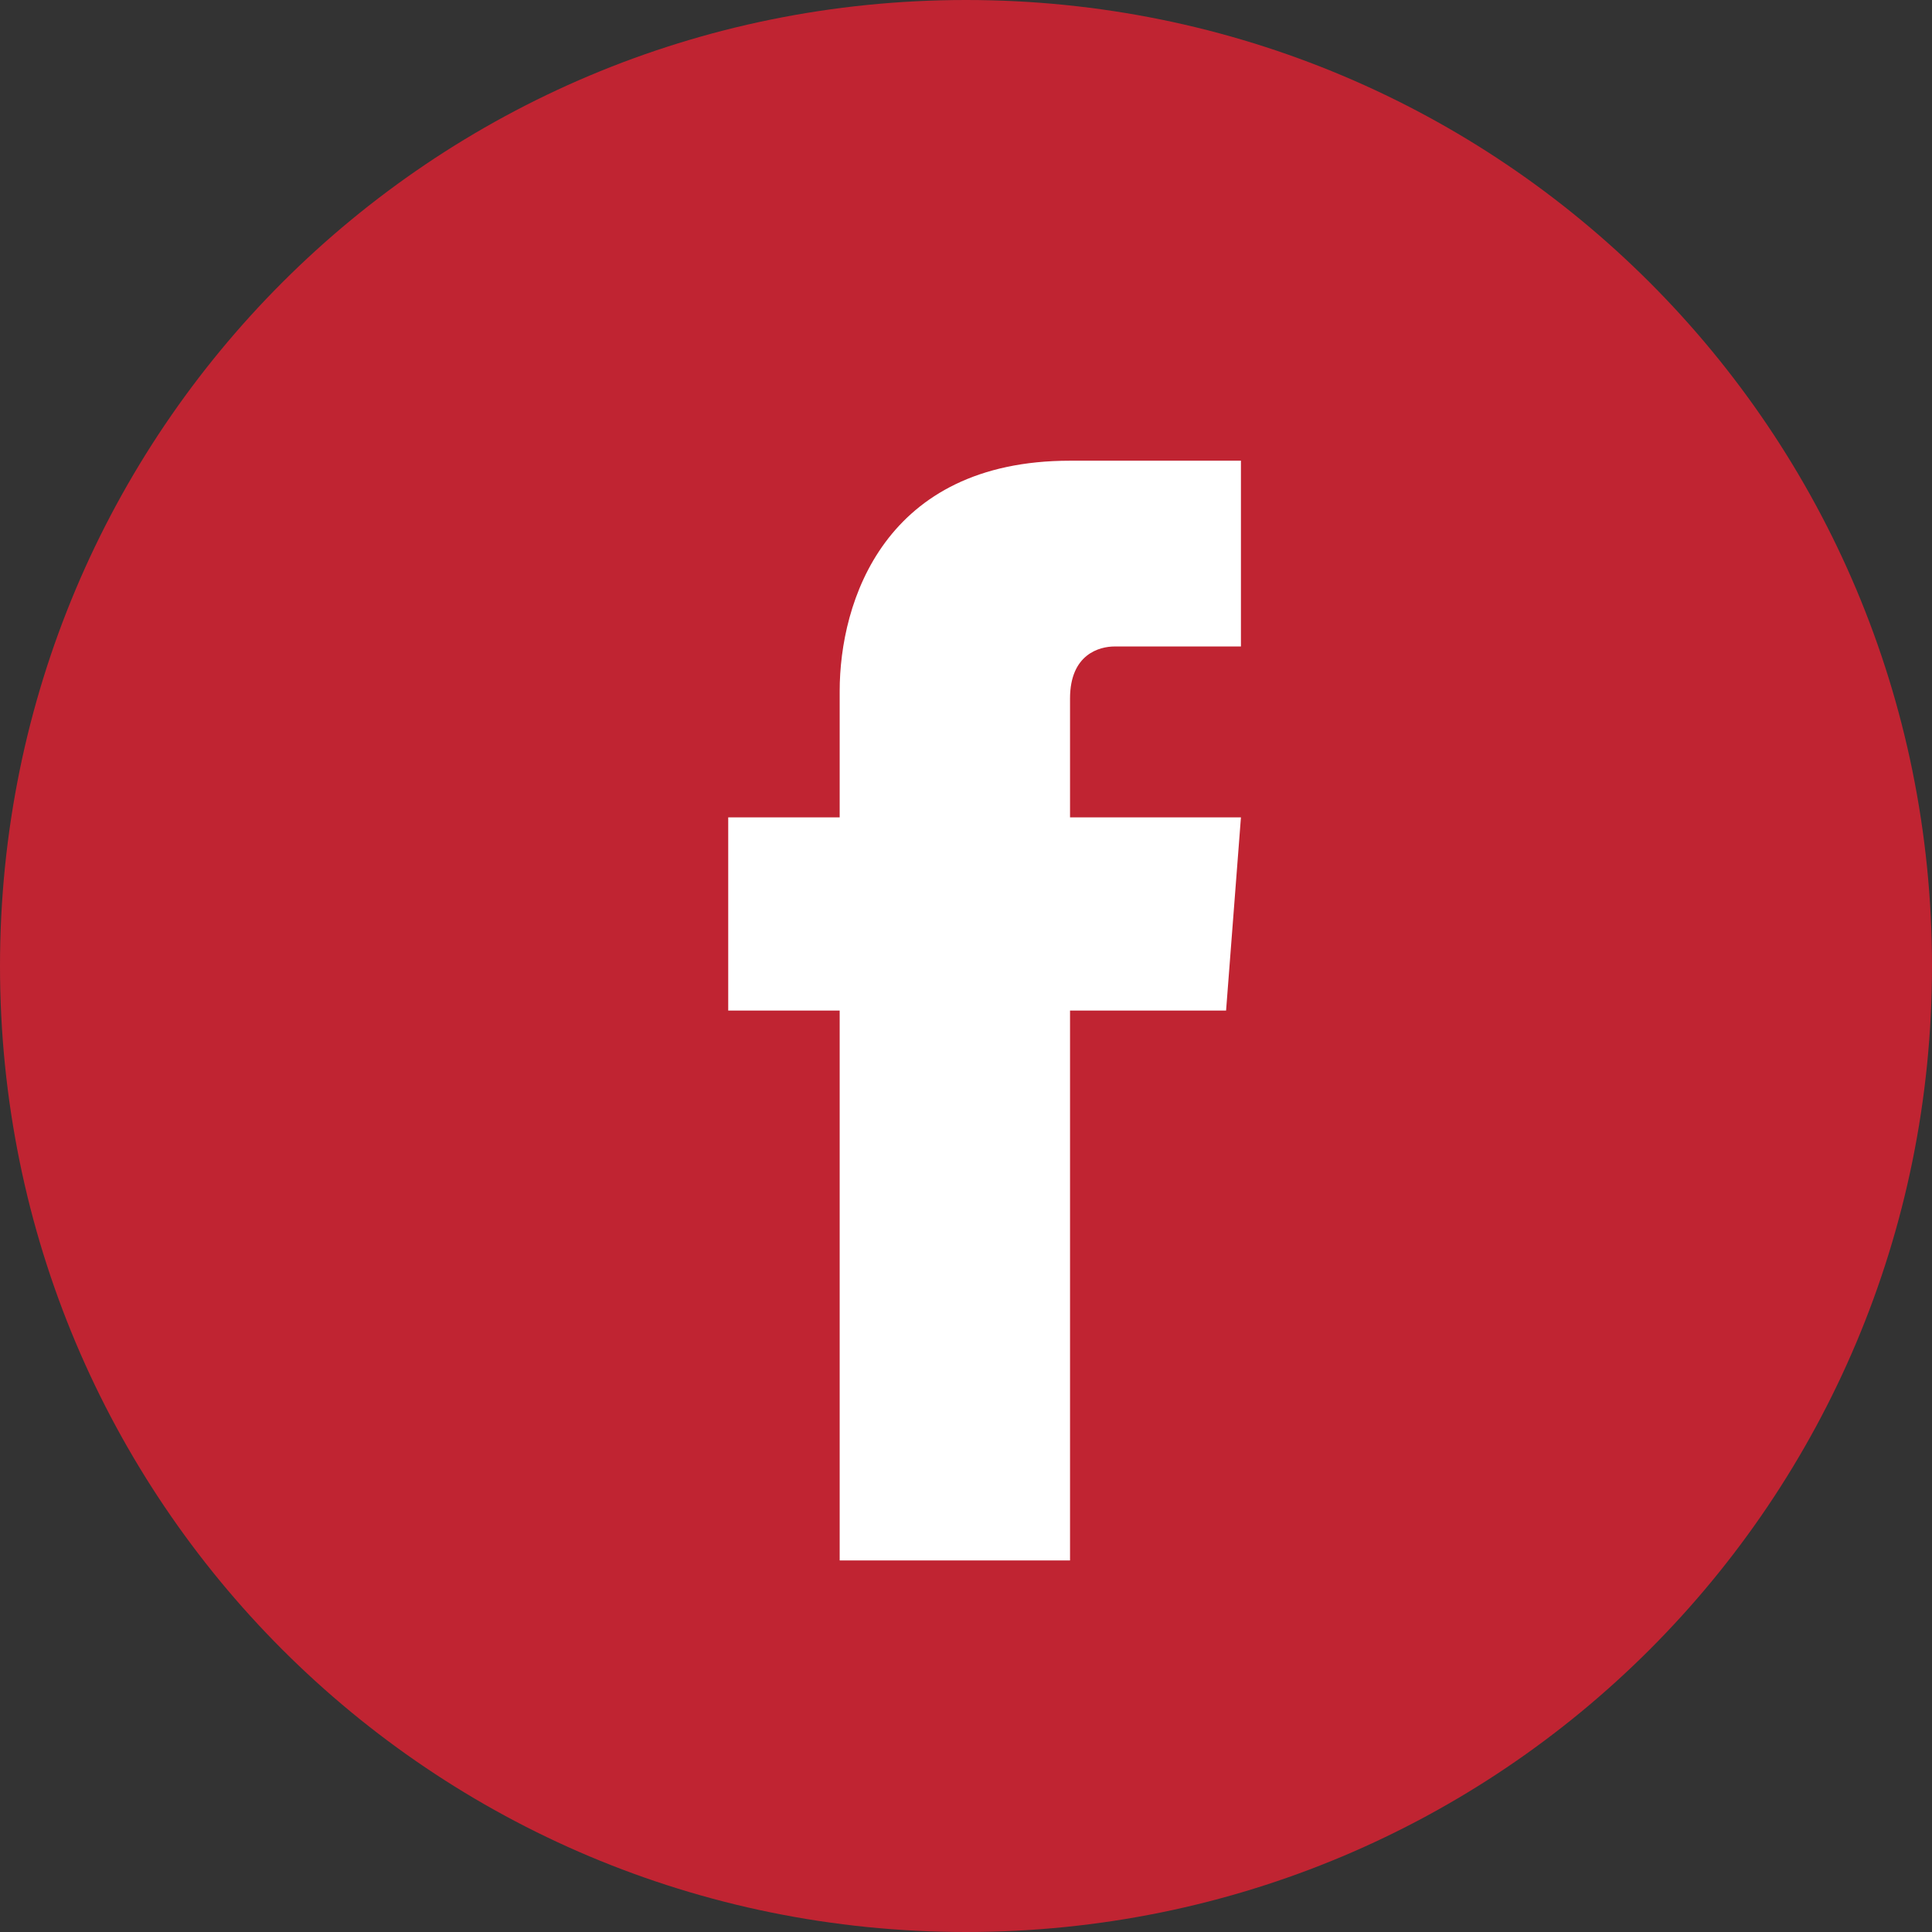 <?xml version="1.0" encoding="utf-8"?>
<!-- Generator: Adobe Illustrator 22.0.1, SVG Export Plug-In . SVG Version: 6.00 Build 0)  -->
<svg version="1.0" id="レイヤー_1" xmlns="http://www.w3.org/2000/svg" xmlns:xlink="http://www.w3.org/1999/xlink" x="0px"
	 y="0px" width="26px" height="26px" viewBox="0 0 26 26" style="enable-background:new 0 0 26 26;" xml:space="preserve">
<rect x="0" y="0" width="26" height="26" fill="#333333" stroke="none"/>
<style type="text/css">
	.st0{fill:#C02432;}
	.st1{fill:#FFFFFF;}
</style>
<title>facebook</title>
<g id="レイヤー_2_1_">
	<g id="Layer_1">
		<path class="st0" d="M13,0c7.2,0,13,5.8,13,13s-5.8,13-13,13S0,20.2,0,13S5.8,0,13,0z"/>
		<path class="st1" d="M16.7,11h-2.3V9.4c0-0.6,0.4-0.7,0.6-0.7h1.7V6.2l-2.3,0c-2.5,0-3.1,1.9-3.1,3.1V11H9.8v2.6h1.5V21h3.1v-7.4
			h2.1L16.7,11z"/>
	</g>
</g>
</svg>
